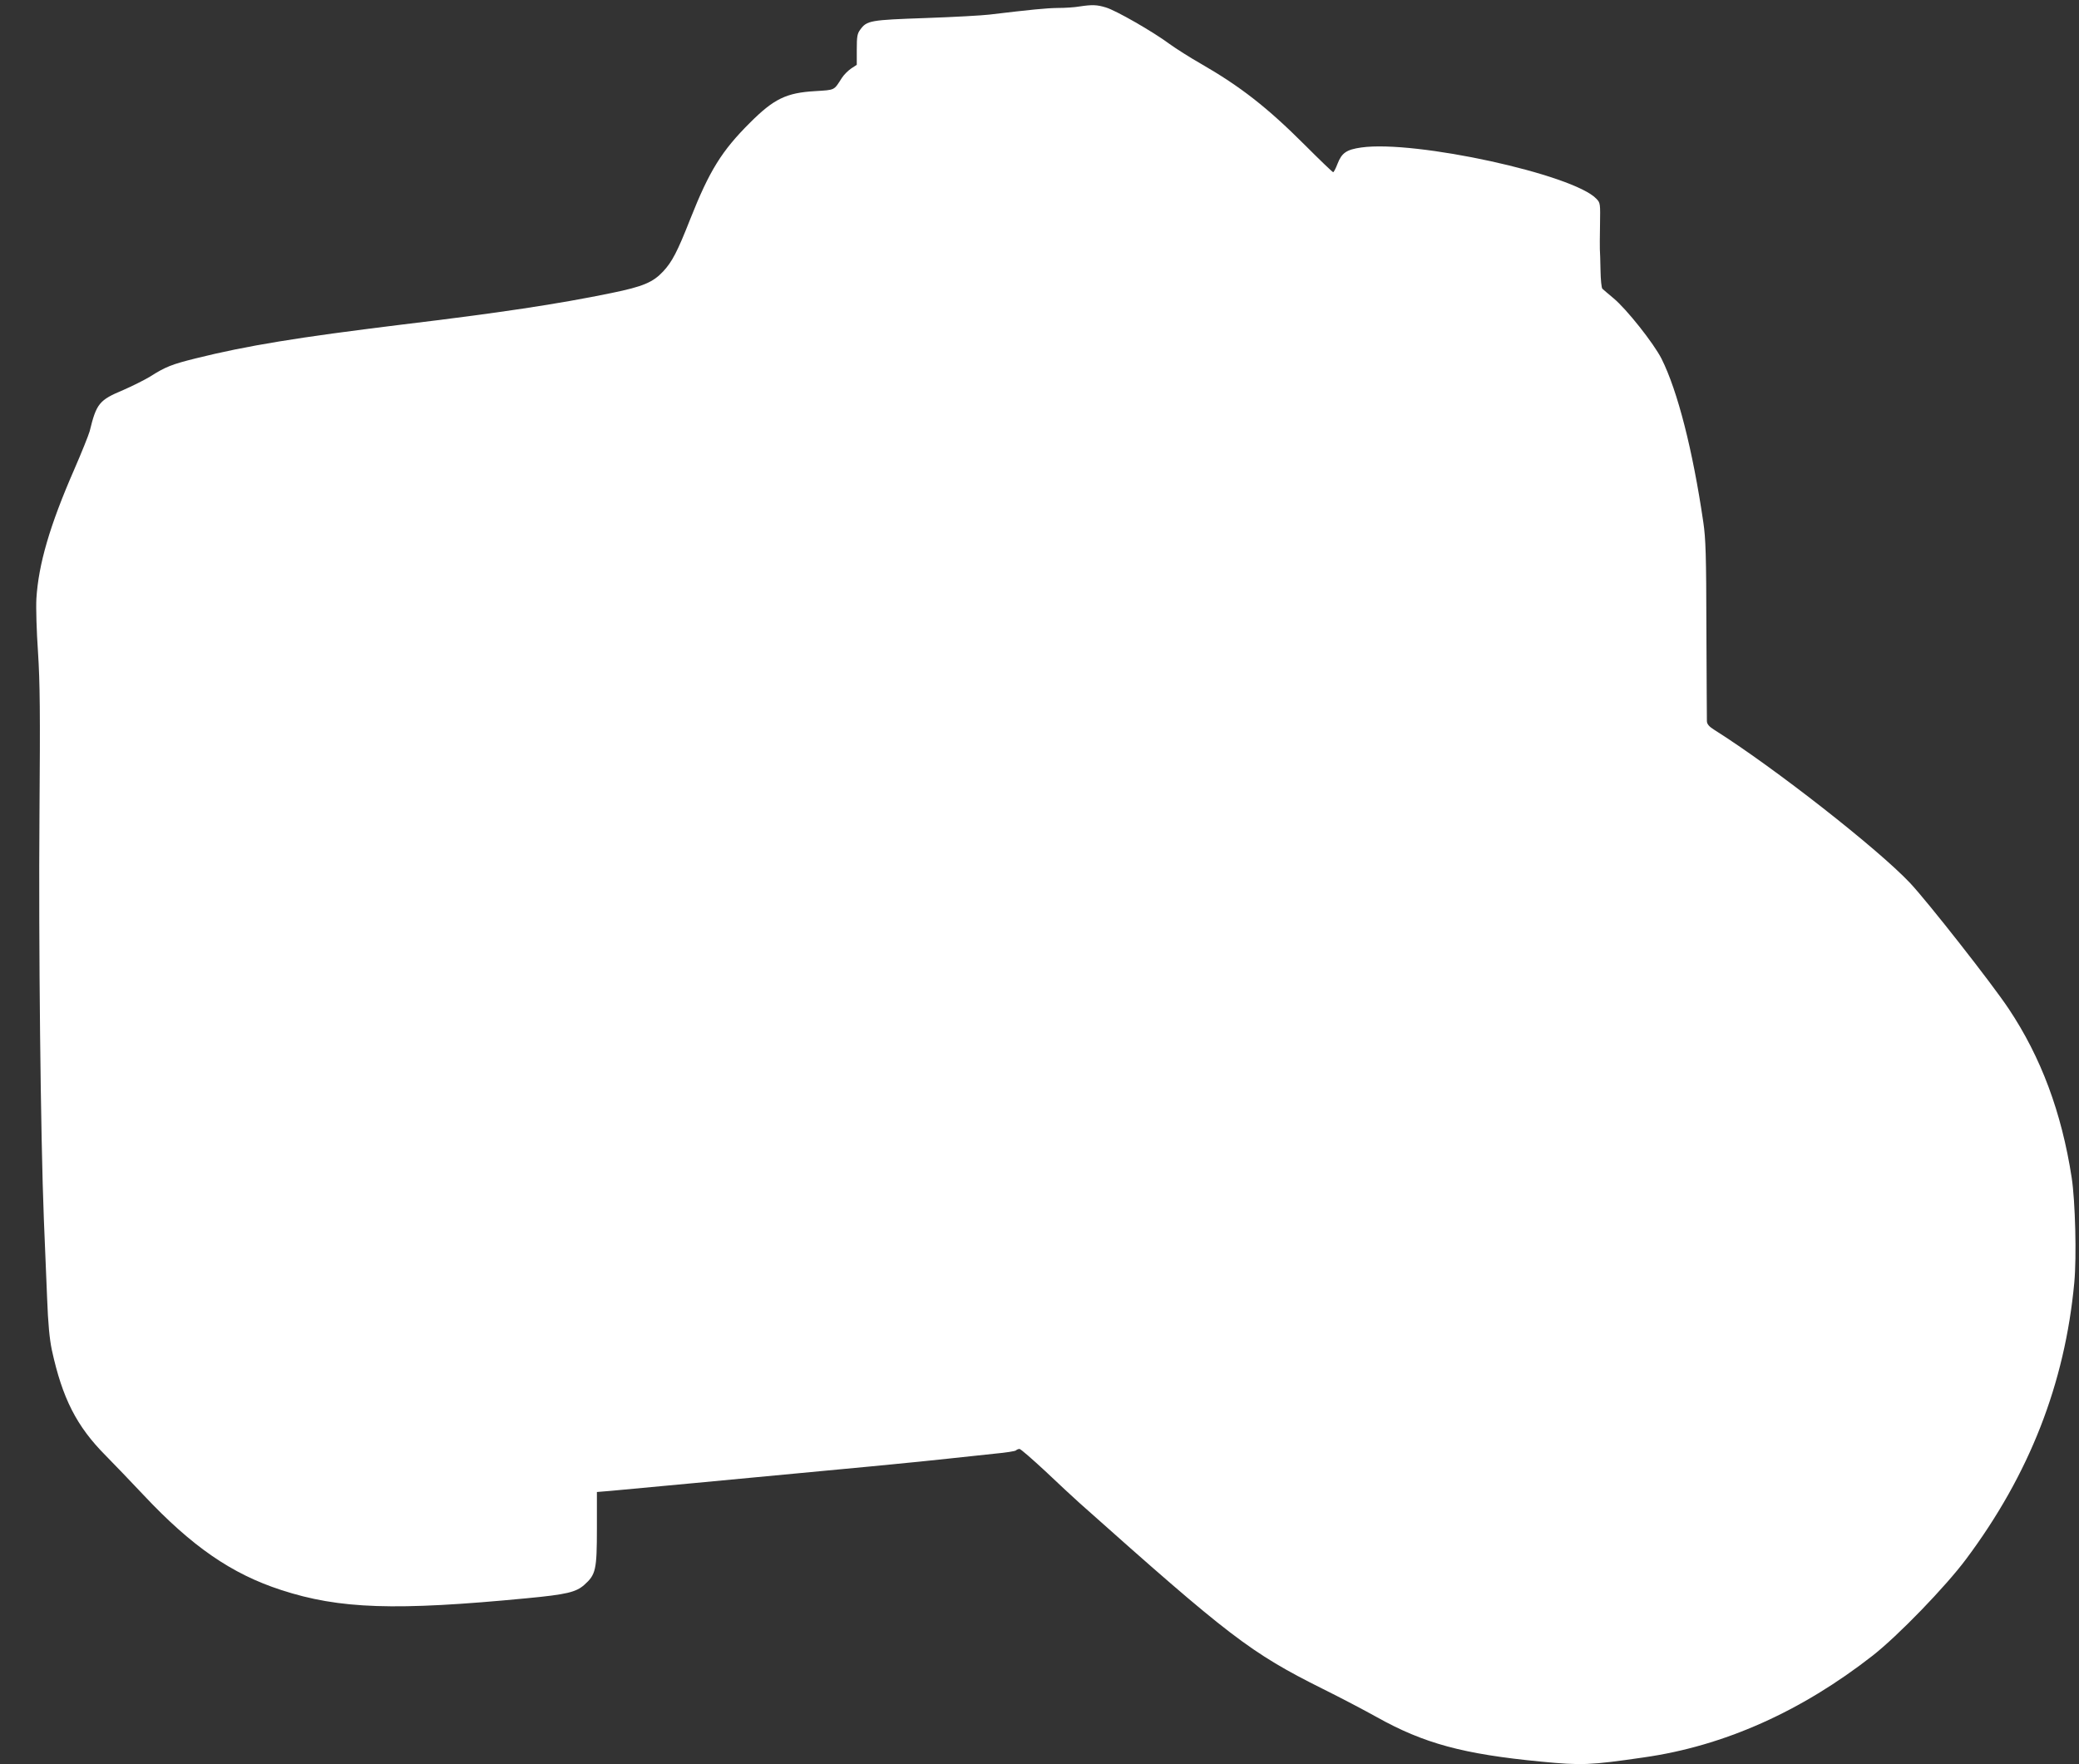 <?xml version="1.0" standalone="no"?>
<!DOCTYPE svg PUBLIC "-//W3C//DTD SVG 20010904//EN"
 "http://www.w3.org/TR/2001/REC-SVG-20010904/DTD/svg10.dtd">
<svg version="1.0" xmlns="http://www.w3.org/2000/svg"
 width="1280pt" height="1086pt" viewBox="0 0 1280 1086"
 preserveAspectRatio="xMidYMid meet">
<rect x="0" y="0" width="1280" height="1086" fill="#333333" stroke="none"/>
<g transform="translate(0,1086) scale(0.1,-0.1)"
fill="#ffffff" stroke="none">
<path d="M6645 10820 c-27 -5 -87 -9 -132 -9 -72 -1 -163 -10 -423 -41 -41 -5
-217 -15 -390 -21 -343 -12 -363 -15 -404 -72 -18 -24 -21 -43 -21 -122 l0
-94 -35 -23 c-19 -13 -45 -39 -57 -58 -50 -78 -40 -73 -164 -81 -177 -10 -254
-47 -401 -194 -174 -173 -250 -295 -368 -593 -79 -201 -112 -264 -167 -323
-63 -67 -123 -93 -319 -133 -331 -68 -680 -121 -1304 -196 -620 -76 -941 -128
-1254 -206 -149 -37 -187 -52 -283 -113 -35 -21 -109 -58 -164 -82 -148 -62
-165 -82 -207 -254 -6 -22 -49 -130 -97 -240 -148 -339 -218 -578 -231 -791
-3 -55 1 -200 10 -329 12 -189 14 -367 9 -1005 -6 -775 7 -1981 27 -2485 6
-143 15 -361 20 -485 6 -161 15 -252 29 -320 65 -299 153 -471 331 -650 52
-53 158 -163 235 -245 297 -316 541 -484 845 -583 361 -118 705 -129 1515 -51
242 23 301 37 352 82 71 63 78 92 78 347 l0 225 85 7 c47 4 279 26 515 48 975
91 1399 132 1560 150 94 10 224 24 290 31 66 6 124 15 130 20 5 5 15 9 22 9 7
0 78 -62 159 -137 80 -76 176 -165 213 -198 919 -819 1050 -920 1495 -1142
105 -52 254 -130 331 -173 291 -163 534 -229 1015 -275 248 -24 299 -22 630
26 494 70 970 283 1410 627 157 123 449 425 575 594 390 522 608 1080 666
1702 15 160 6 501 -16 646 -62 402 -189 742 -388 1040 -103 155 -499 659 -607
774 -198 210 -836 710 -1204 942 -34 21 -46 36 -47 54 0 14 -2 268 -3 565 -1
456 -4 559 -19 660 -65 444 -158 808 -257 1006 -48 95 -216 307 -296 373 -32
27 -63 53 -68 58 -6 4 -11 56 -12 115 -1 60 -3 117 -4 128 -1 11 0 80 1 153 2
128 2 133 -22 158 -141 150 -1116 363 -1448 316 -91 -13 -120 -33 -146 -100
-11 -29 -23 -52 -27 -52 -4 0 -83 76 -175 168 -232 232 -397 360 -640 500 -67
38 -153 93 -192 121 -102 76 -331 207 -392 225 -56 17 -84 18 -164 6z"/>
</g>
</svg>
